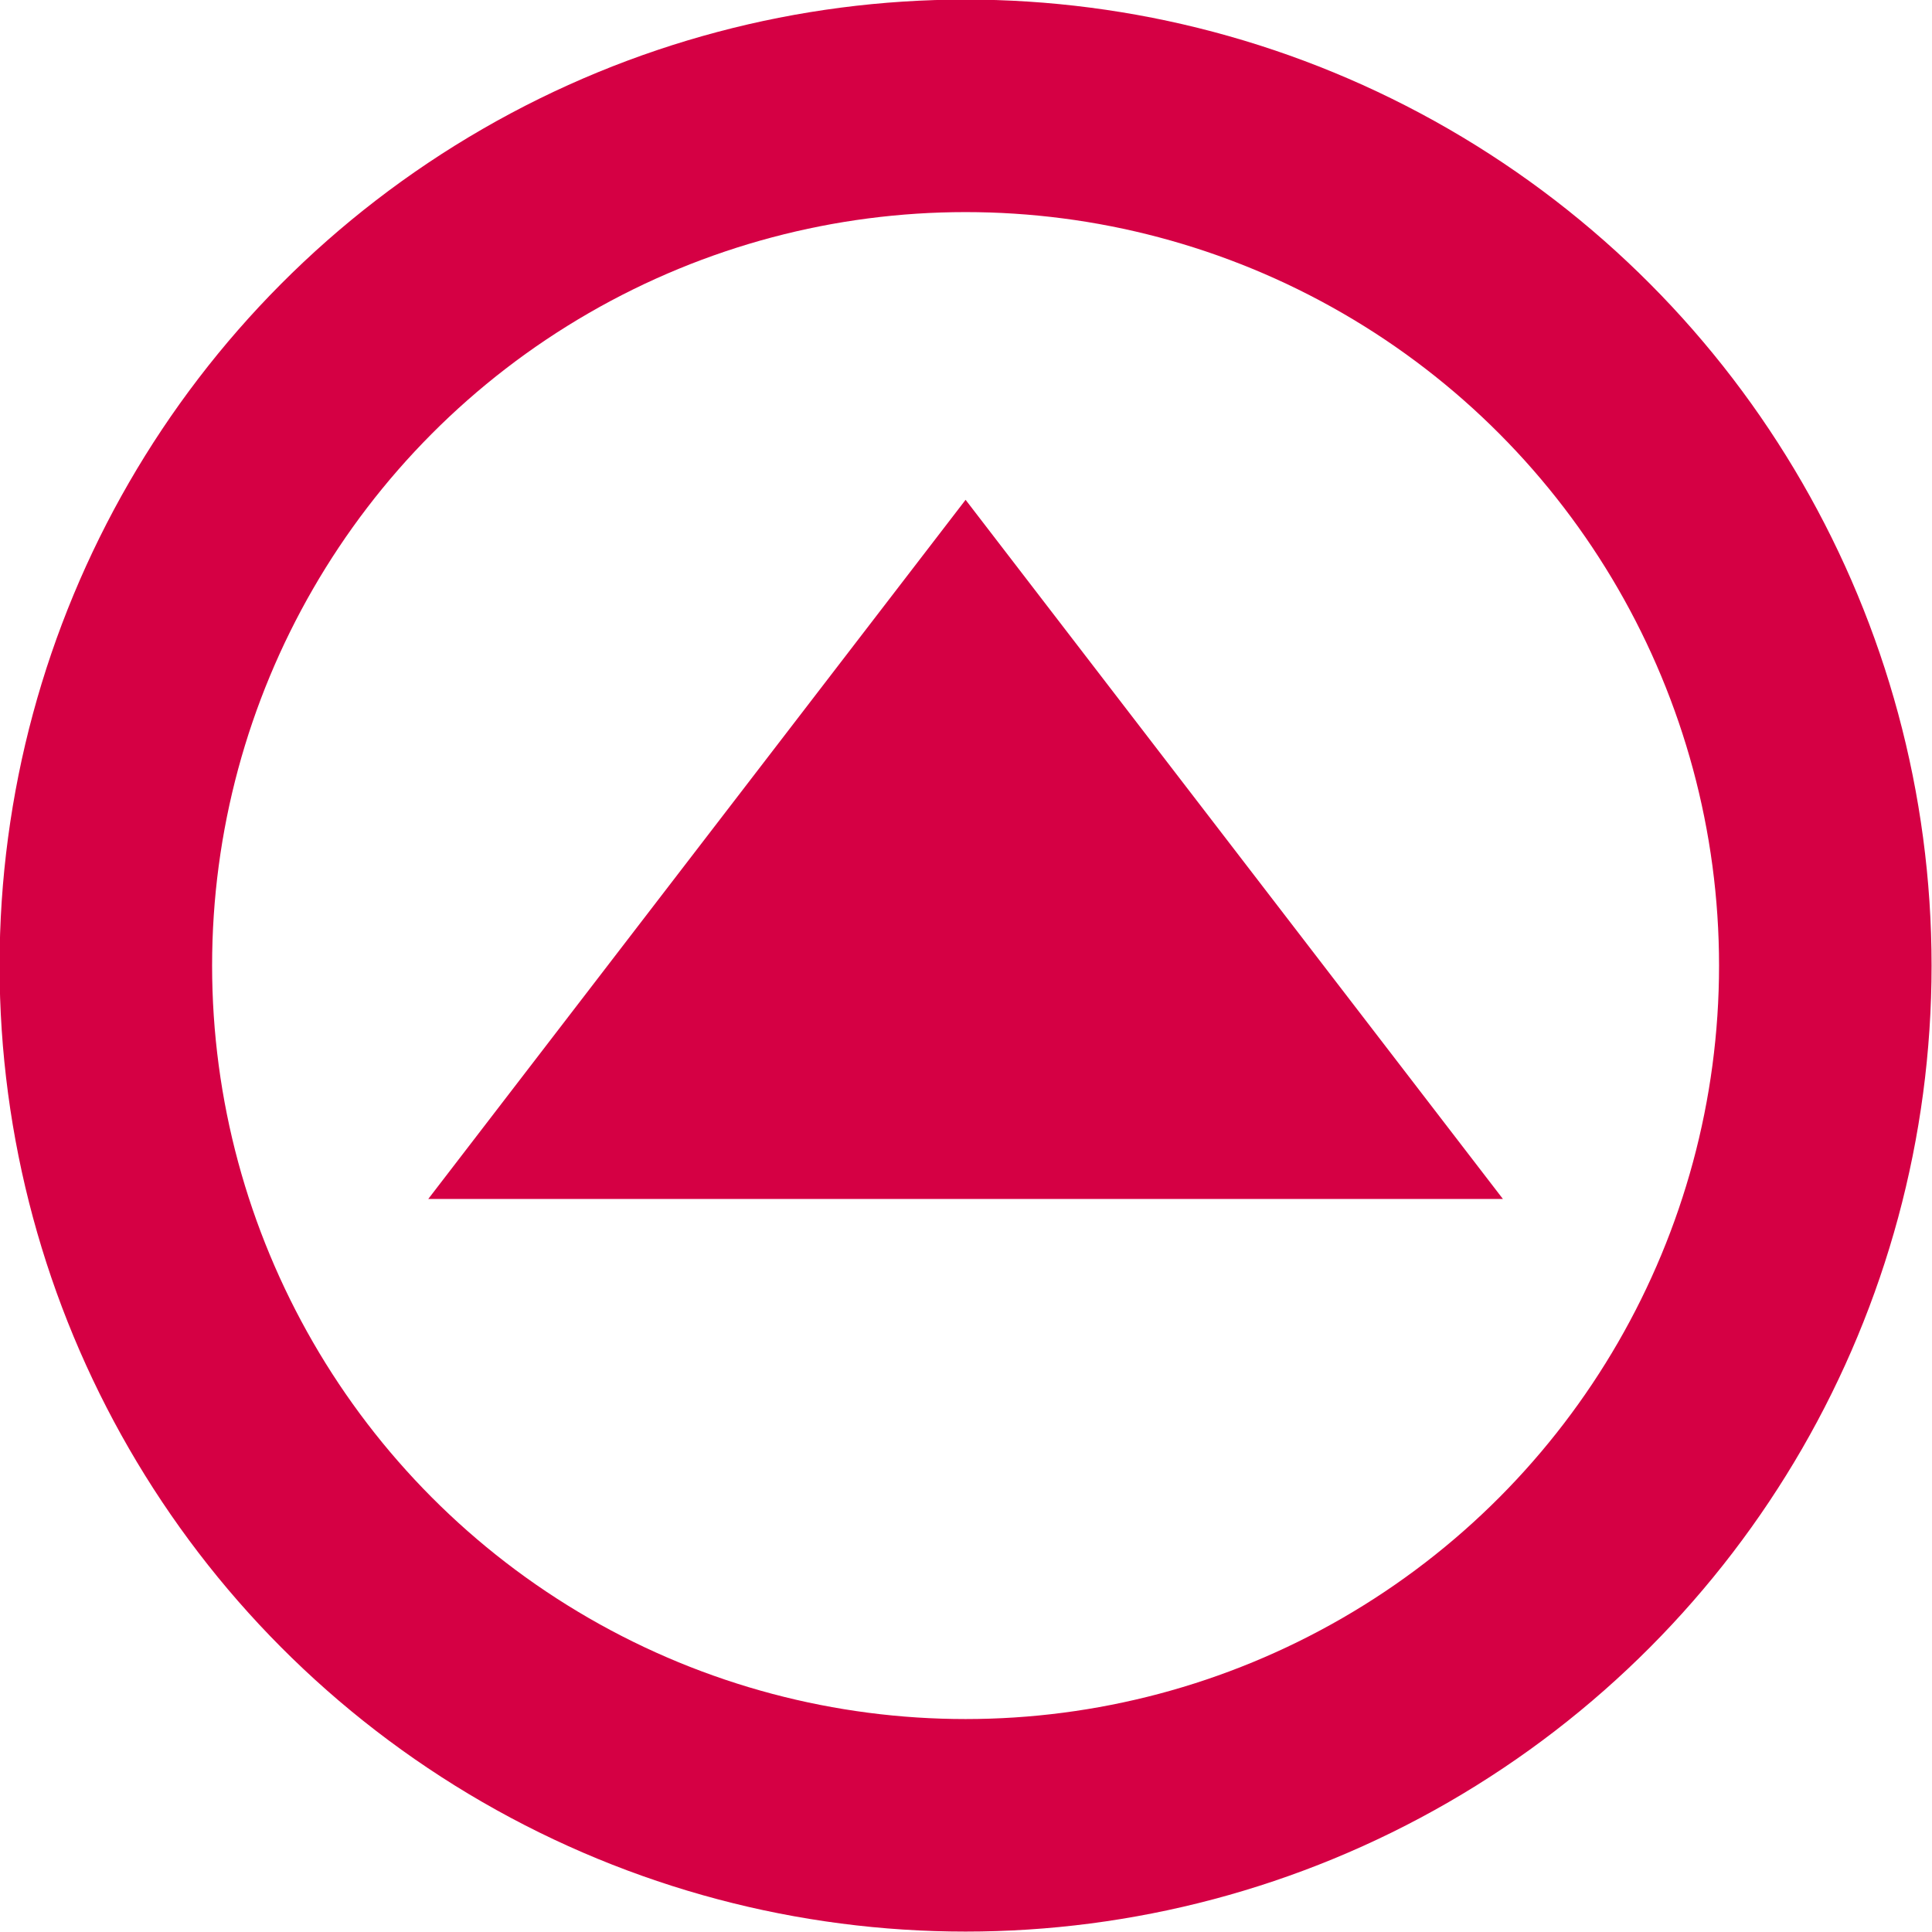 <?xml version="1.0" encoding="UTF-8" standalone="no"?>
<!DOCTYPE svg PUBLIC "-//W3C//DTD SVG 1.1//EN" "http://www.w3.org/Graphics/SVG/1.1/DTD/svg11.dtd">
<svg width="100%" height="100%" viewBox="0 0 50 50" version="1.1" xmlns="http://www.w3.org/2000/svg" xmlns:xlink="http://www.w3.org/1999/xlink" xml:space="preserve" xmlns:serif="http://www.serif.com/" style="fill-rule:evenodd;clip-rule:evenodd;stroke-linecap:round;stroke-linejoin:round;stroke-miterlimit:1.5;">
    <g transform="matrix(0.89,0,0,0.89,2.739,2.739)">
        <circle cx="25" cy="25" r="25" style="fill:none;stroke:rgb(213,0,68);stroke-width:6.18px;"/>
    </g>
    <g transform="matrix(1.684,0,0,1.684,-22.907,-16.235)">
        <path d="M28.442,17.322L36.7,28.067L20.184,28.067L28.442,17.322Z" style="fill:rgb(213,0,68);"/>
    </g>
</svg>

